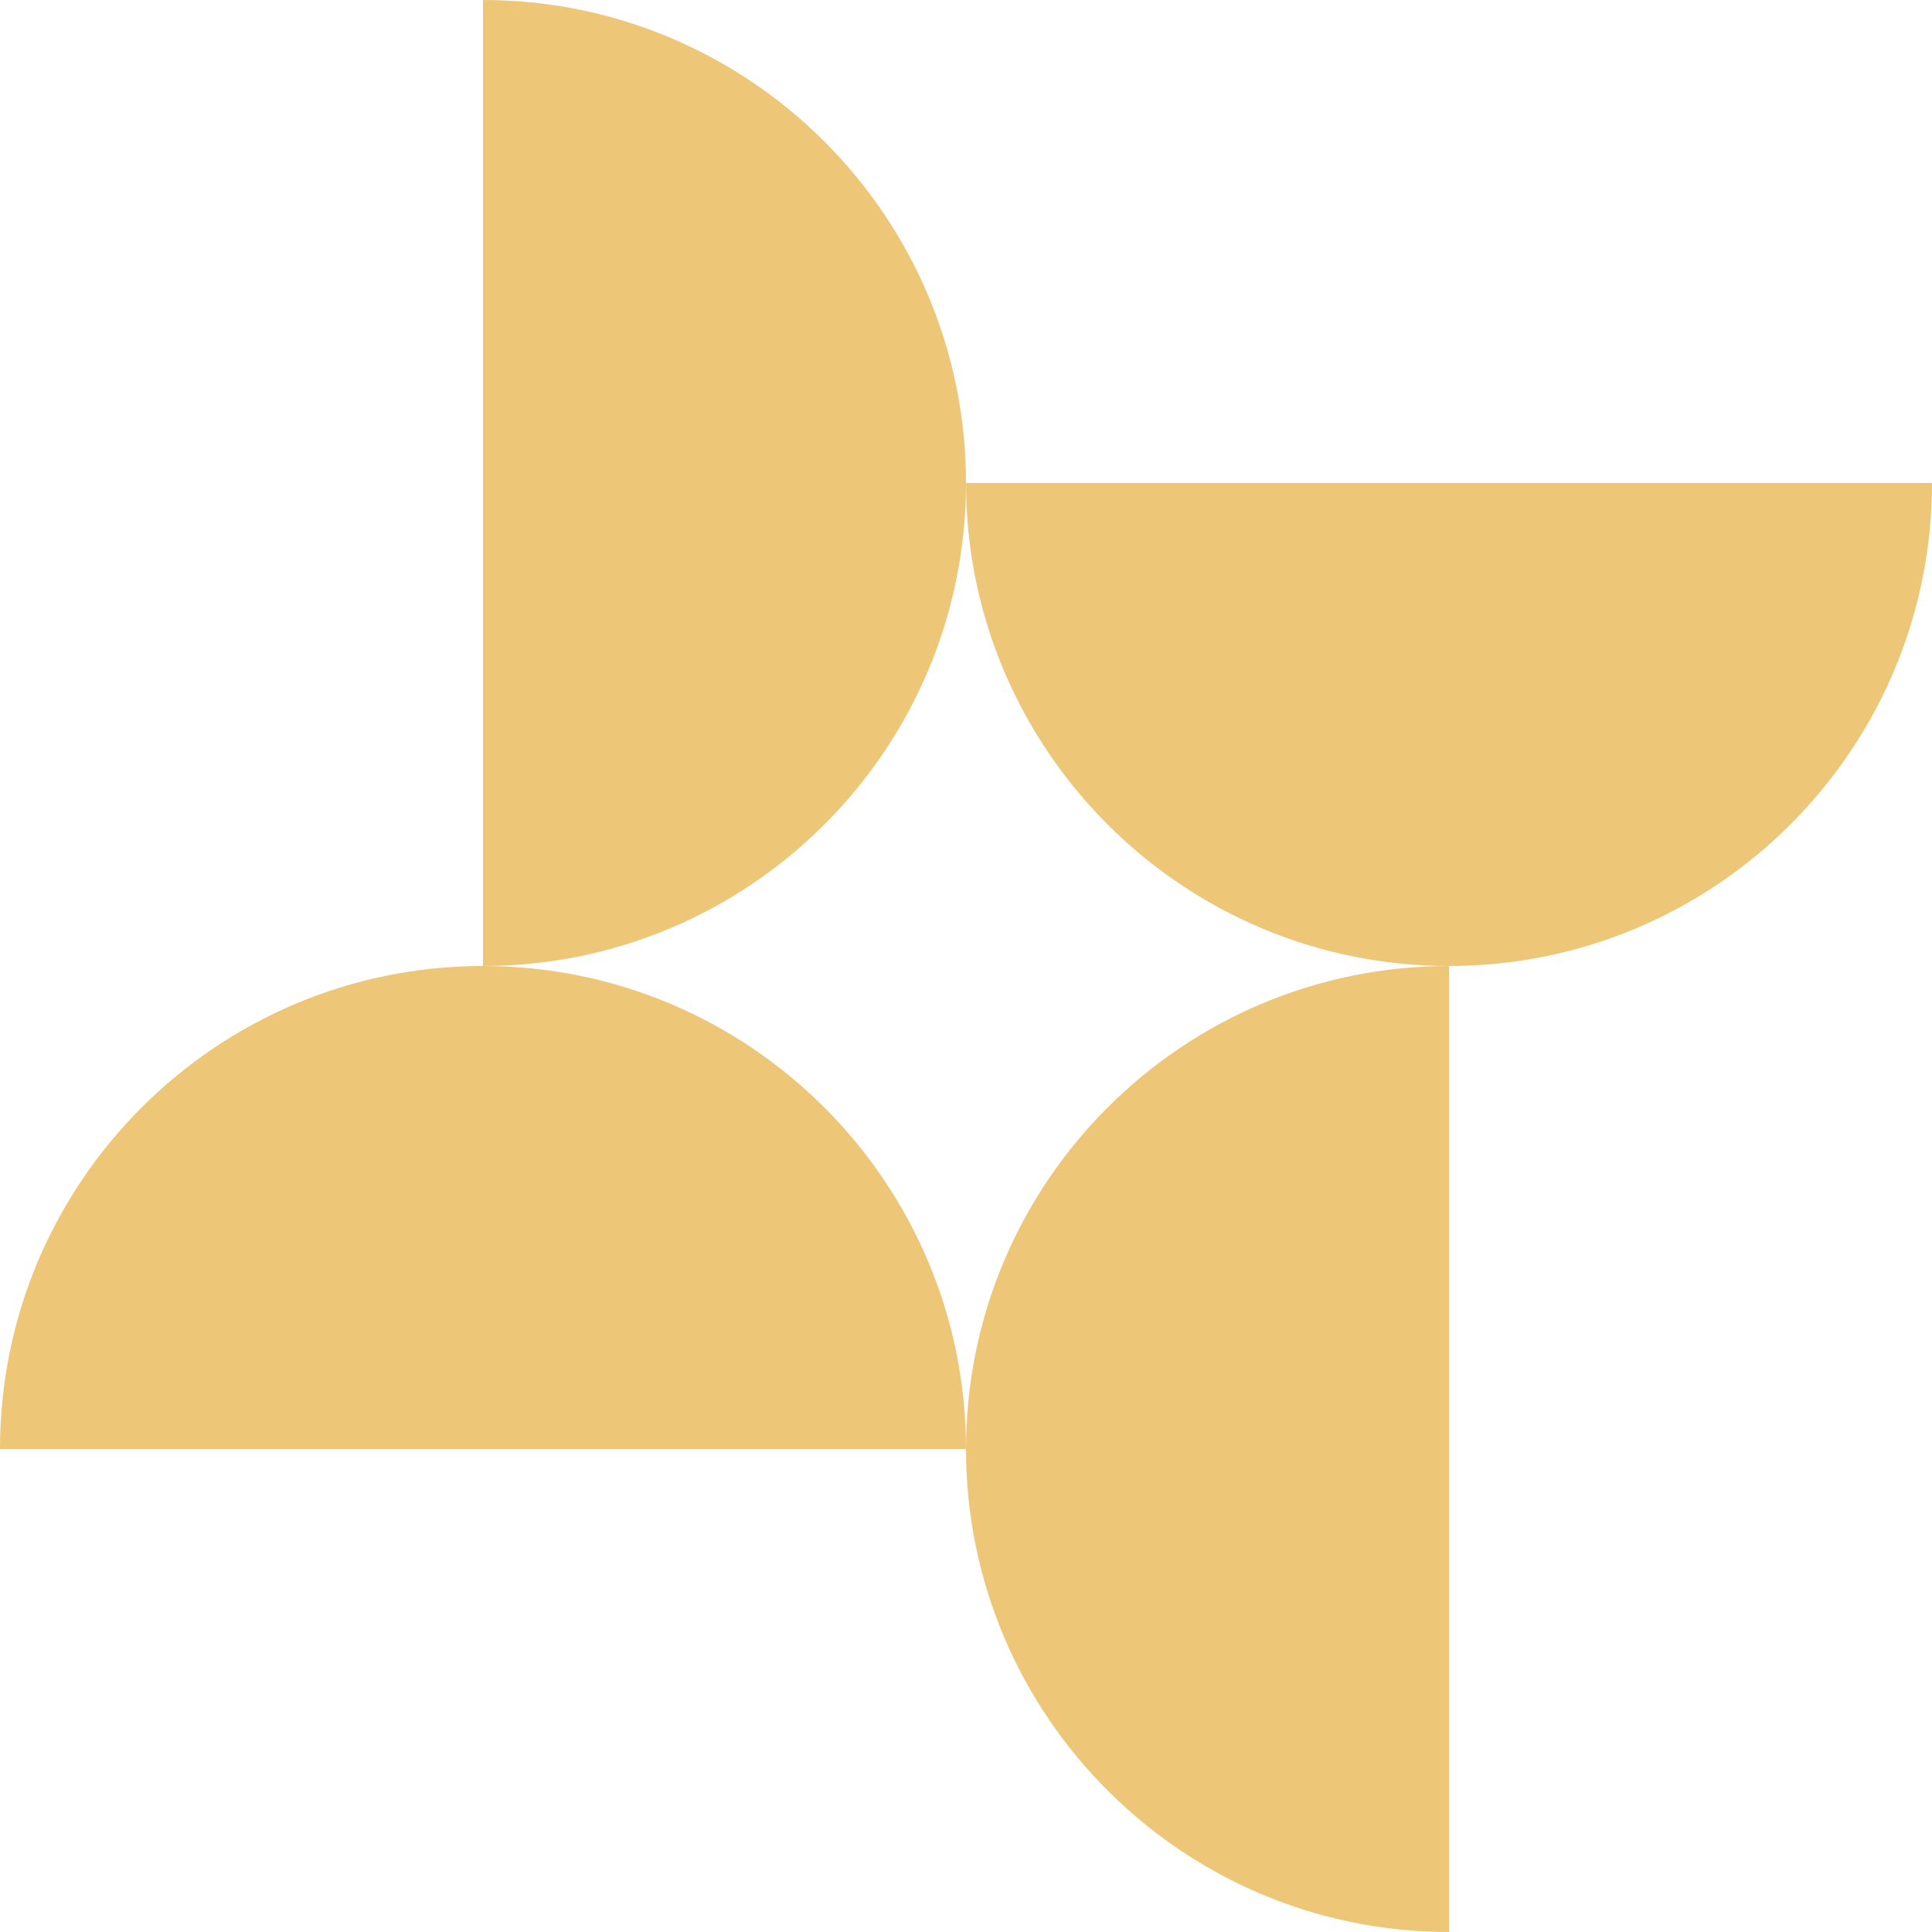 <?xml version="1.0" encoding="UTF-8"?>
<svg xmlns="http://www.w3.org/2000/svg" id="Layer_2" data-name="Layer 2" viewBox="0 0 30.52 30.52">
  <defs>
    <style>
      .cls-1 {
        fill: #eec678;
      }
    </style>
  </defs>
  <g id="Layer_1-2" data-name="Layer 1">
    <g>
      <path class="cls-1" d="M15.26,7.63C15.26,3.42,11.84,0,7.63,0v15.26c4.21,0,7.63-3.42,7.63-7.63"></path>
      <path class="cls-1" d="M7.63,15.26c-4.21,0-7.63,3.42-7.63,7.63h15.26c0-4.21-3.42-7.63-7.63-7.63"></path>
      <path class="cls-1" d="M15.26,22.89c0,4.21,3.42,7.63,7.63,7.63v-15.26c-4.21,0-7.63,3.42-7.63,7.63"></path>
      <path class="cls-1" d="M22.89,15.26c4.21,0,7.63-3.42,7.63-7.63h-15.26c0,4.21,3.42,7.63,7.63,7.63"></path>
    </g>
  </g>
</svg>
